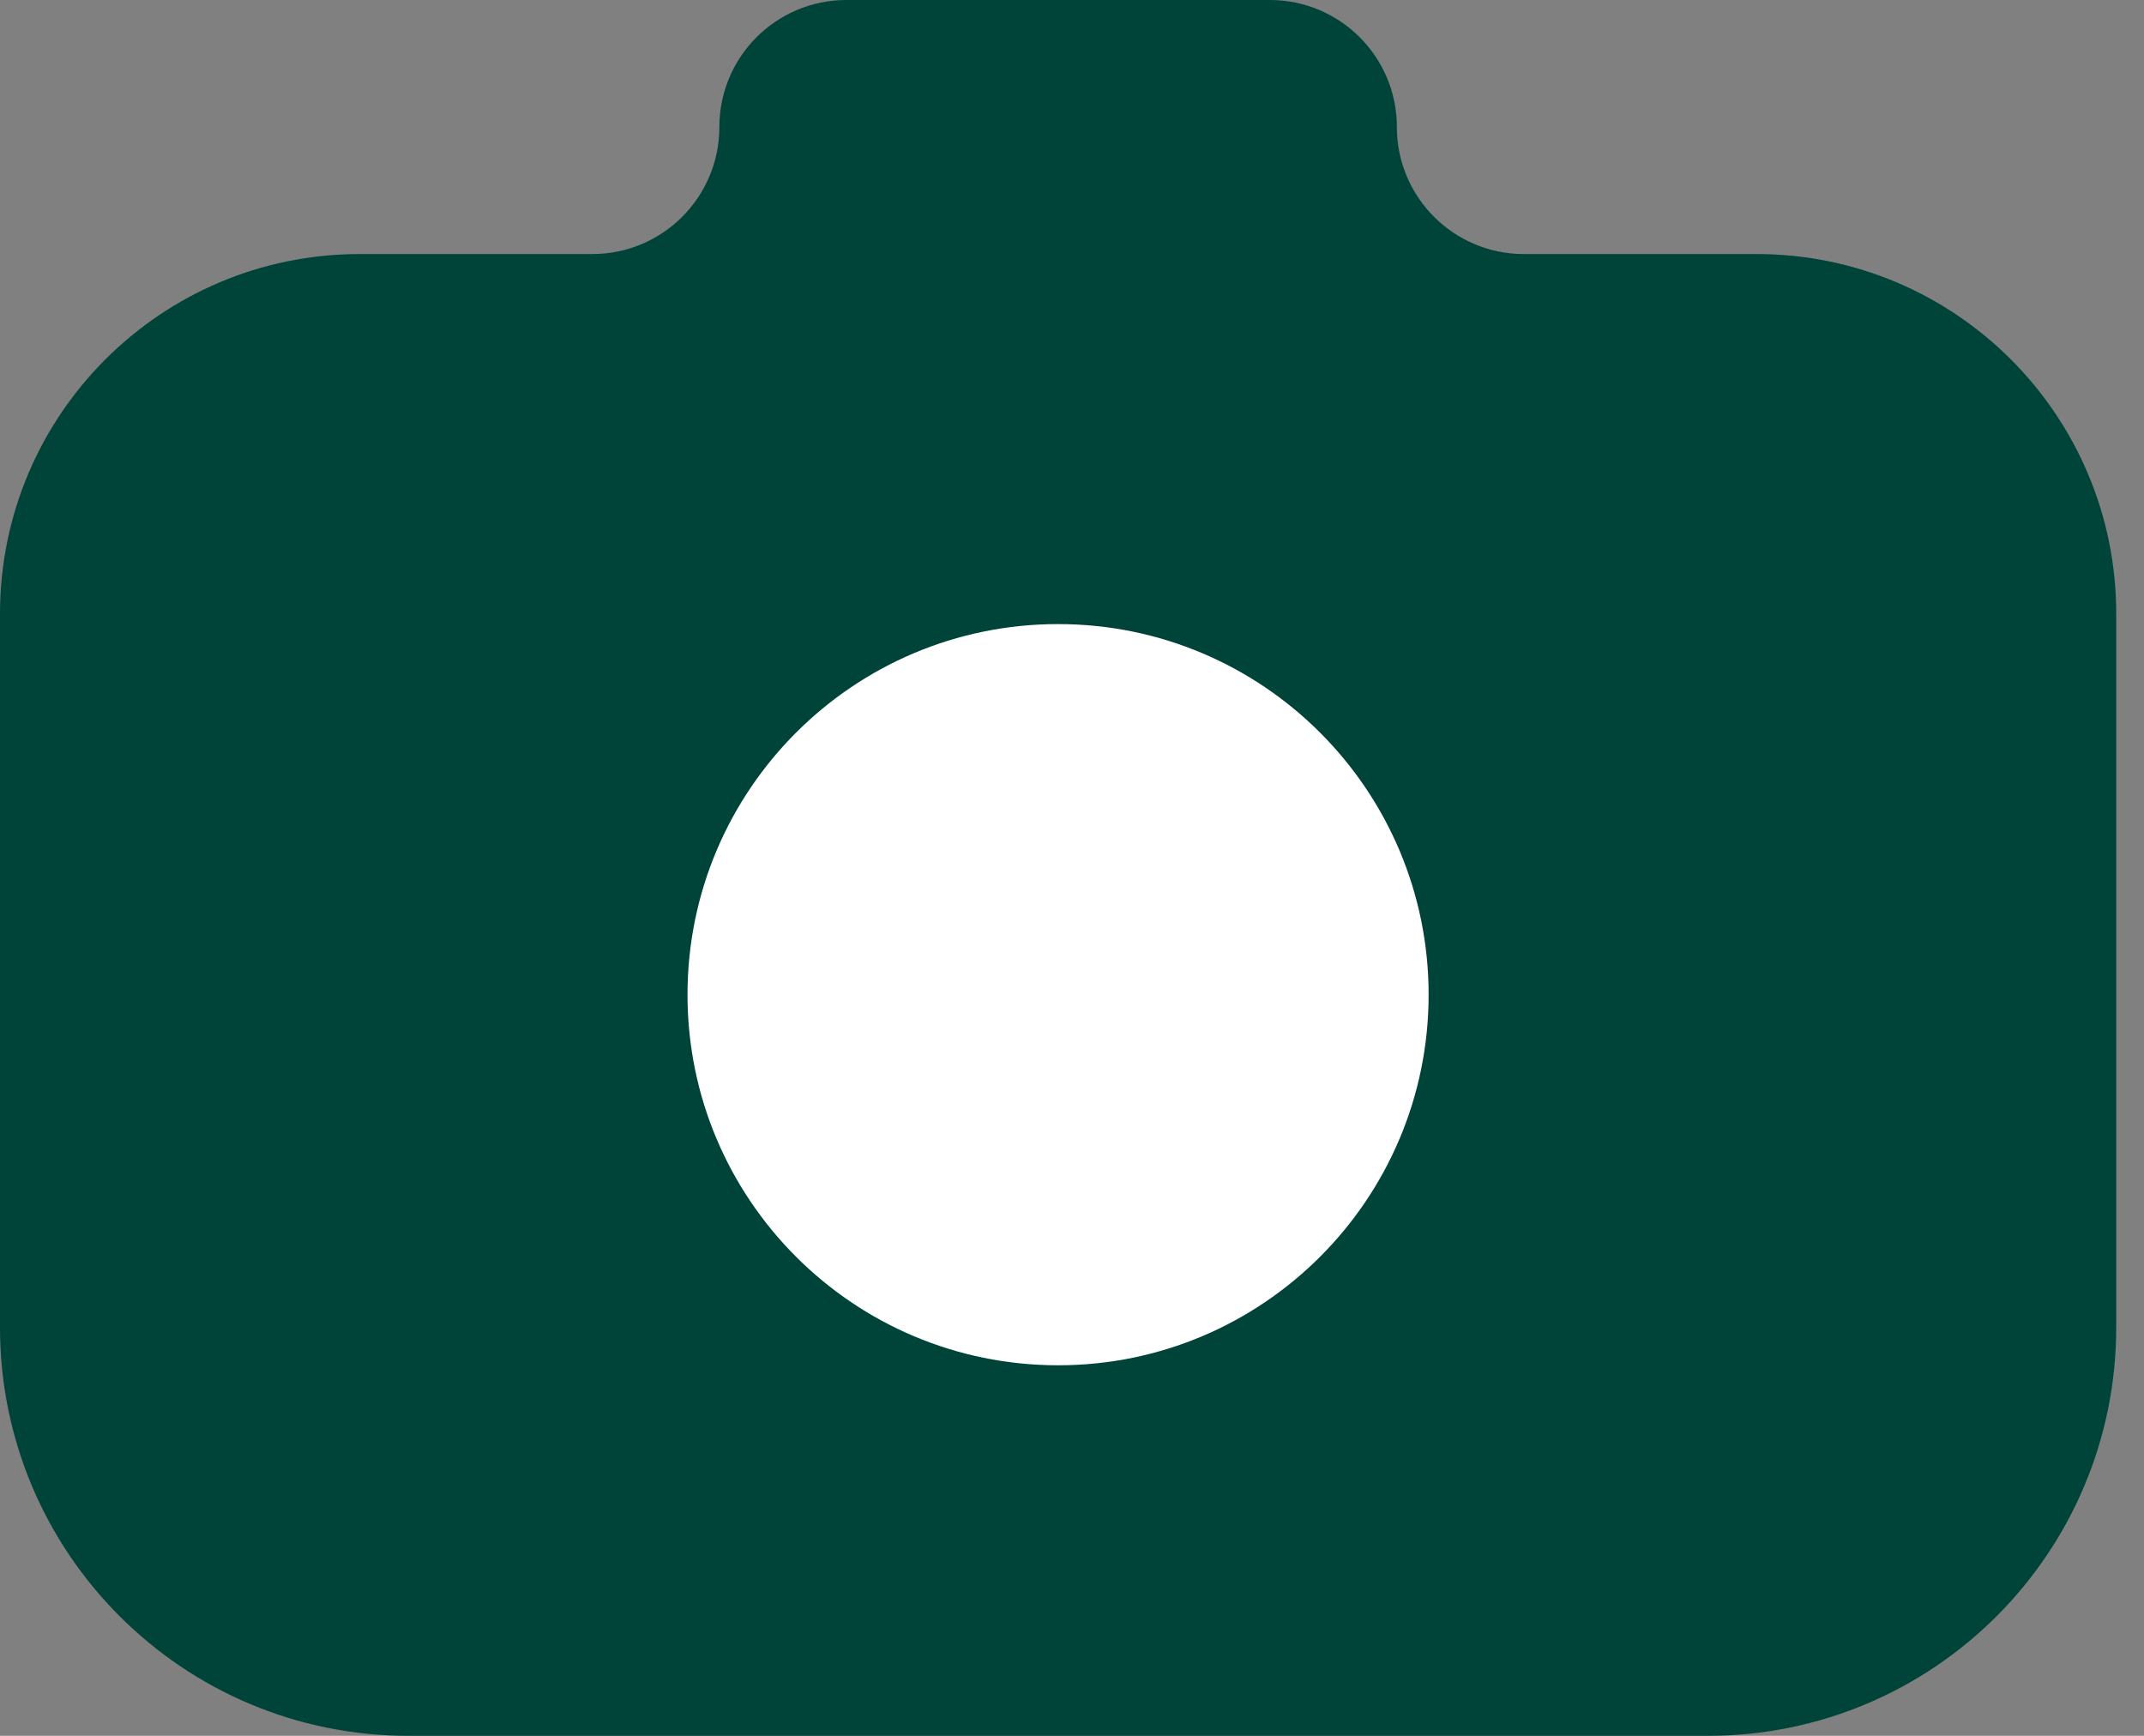 <svg width="21" height="17" viewBox="0 0 21 17" fill="none" xmlns="http://www.w3.org/2000/svg">
<rect x="0" y="0" width="21" height="17" fill="#808080" stroke="none"/>
<path d="M14.926 2.488C14.239 2.488 13.682 1.931 13.682 1.244V1.244C13.682 0.557 13.125 0 12.438 0H8.29C7.603 0 7.046 0.557 7.046 1.244V1.244C7.046 1.931 6.489 2.488 5.802 2.488H3.523C1.577 2.488 0 4.066 0 6.011V13C0 15.209 1.791 17 4 17H16.728C18.937 17 20.728 15.209 20.728 13V6.011C20.728 4.066 19.151 2.488 17.205 2.488H14.926Z" fill="#004439"/>
<path d="M10.364 13.371C12.368 13.371 13.993 11.746 13.993 9.742C13.993 7.737 12.368 6.112 10.364 6.112C8.359 6.112 6.734 7.737 6.734 9.742C6.734 11.746 8.359 13.371 10.364 13.371Z" fill="white"/>
</svg>
